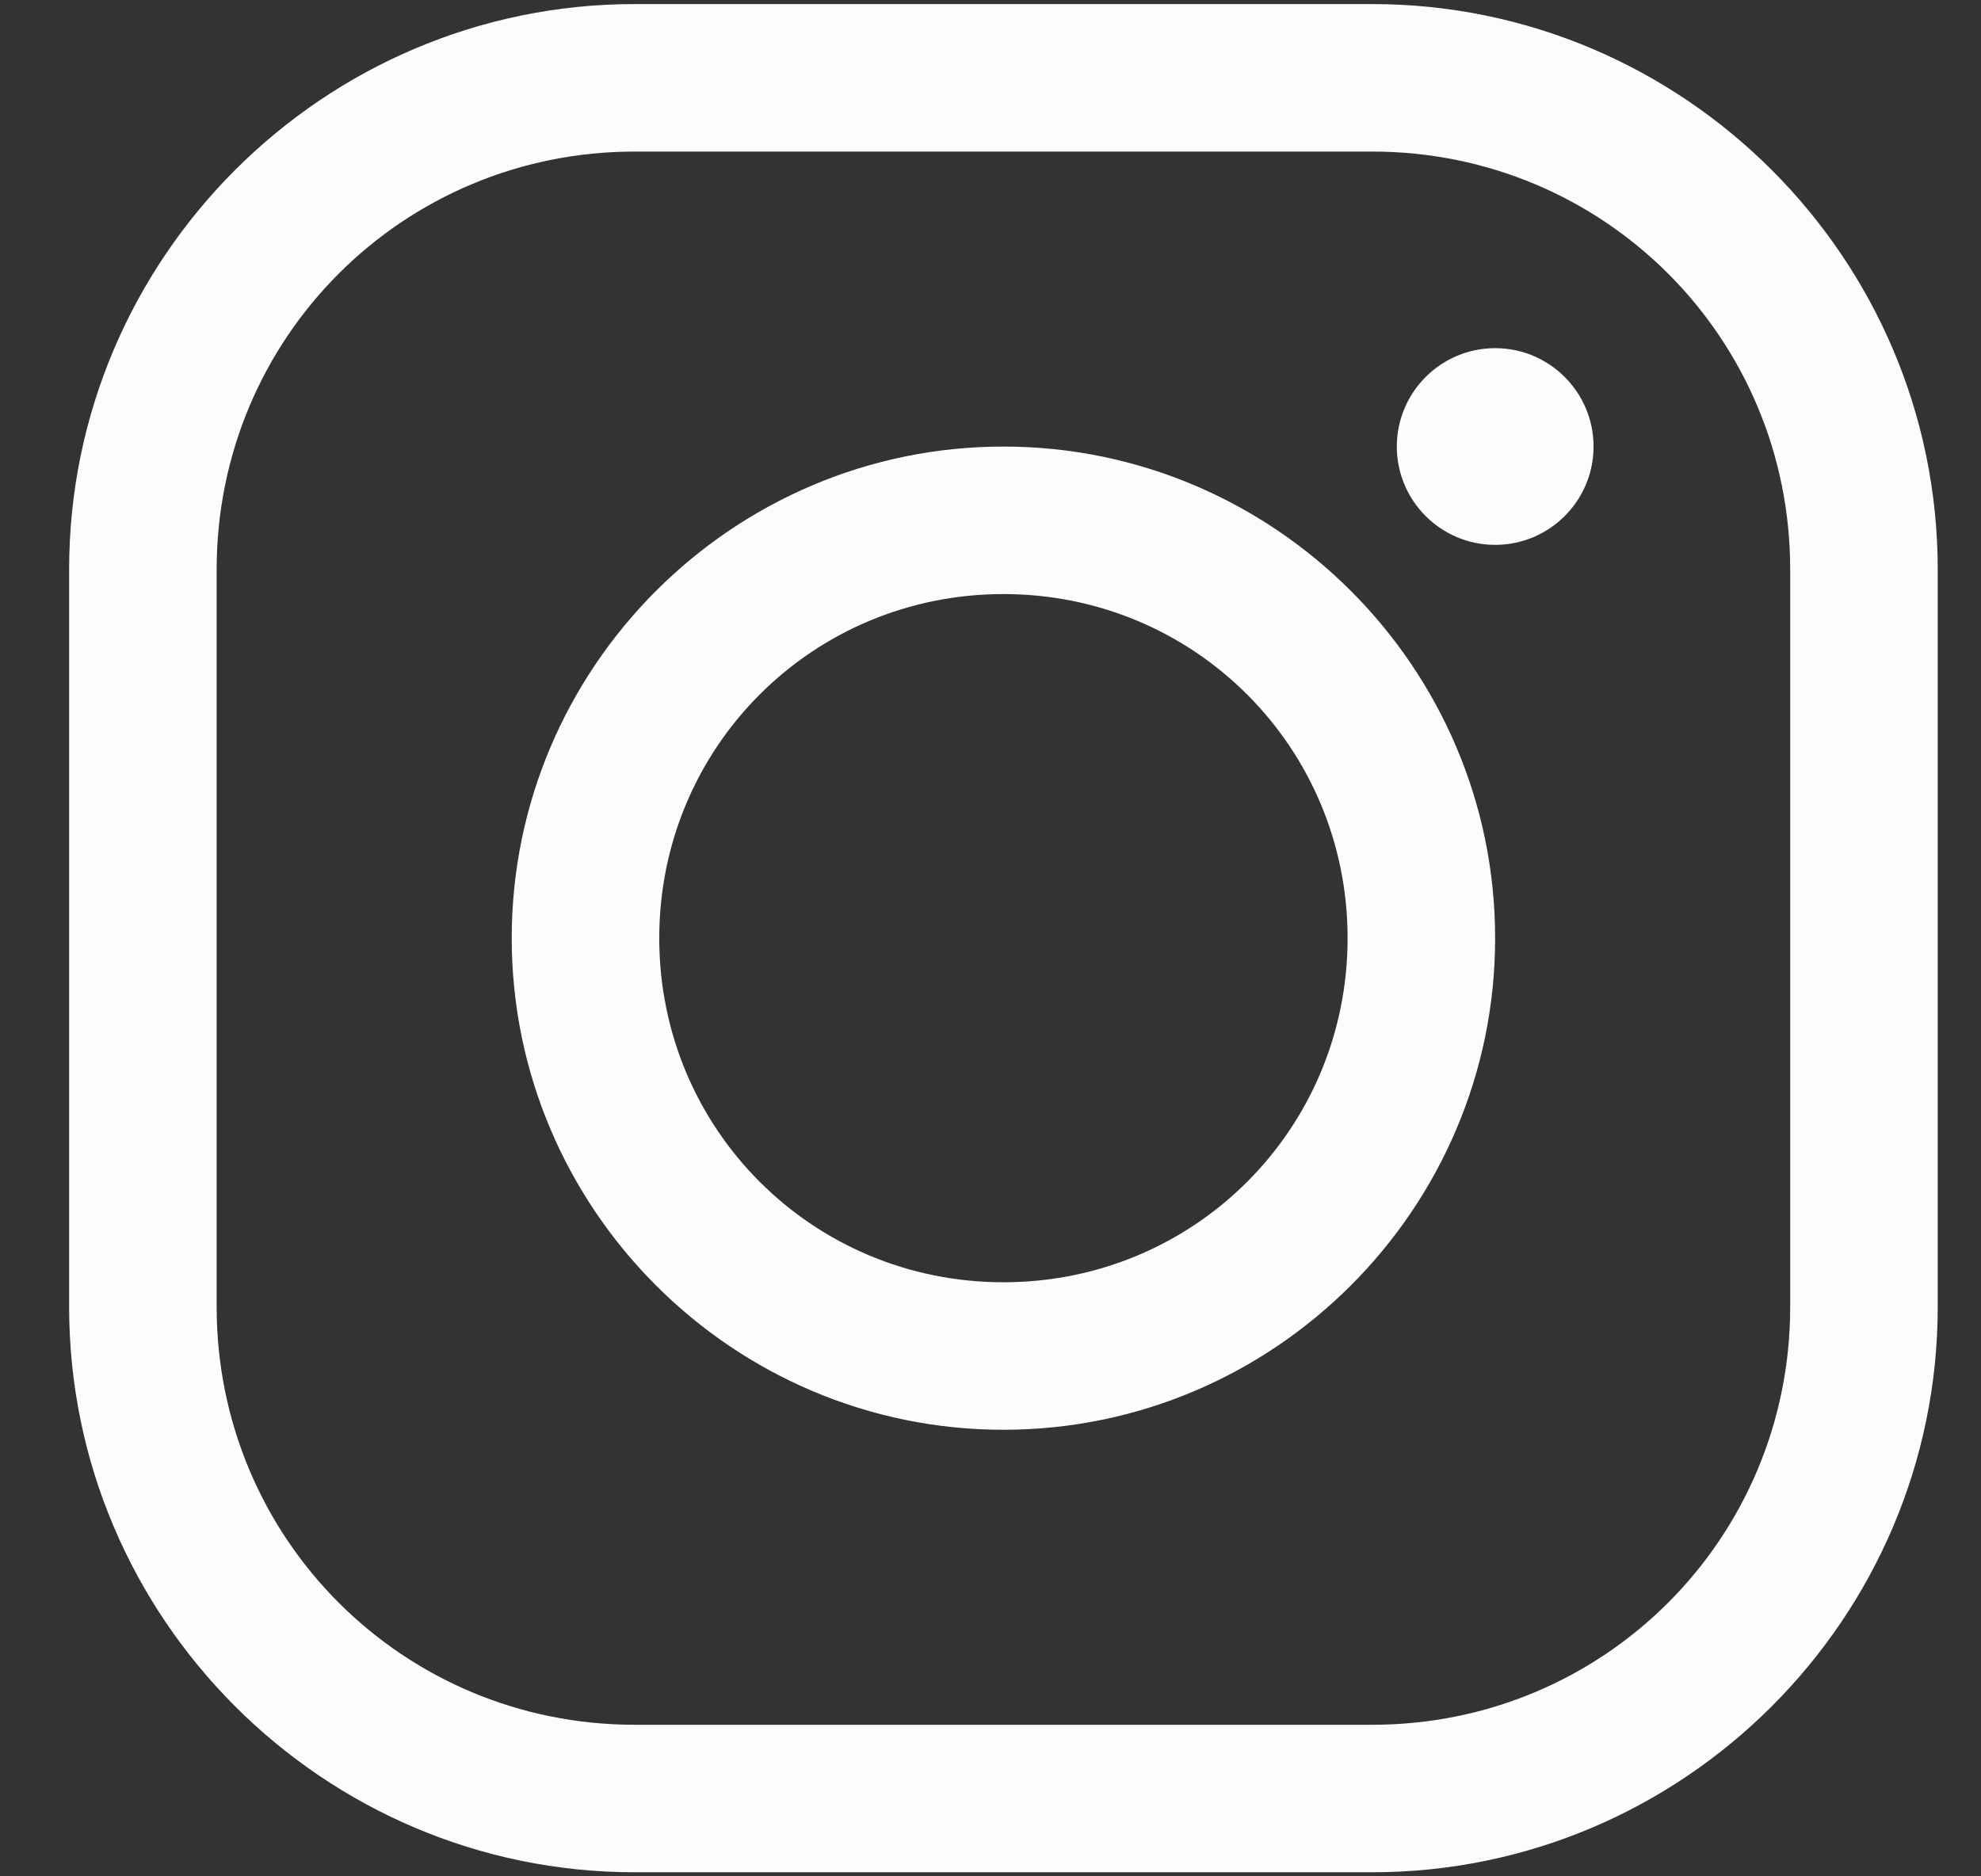 <?xml version="1.0" encoding="UTF-8"?>
<svg xmlns="http://www.w3.org/2000/svg" width="19" height="18" viewBox="0 0 19 18" fill="none">
  <rect x="0" y="0" width="19" height="18" fill="#333333" stroke="none"/>
  <path d="M6.087 0.039C3.1 0.039 0.663 2.476 0.663 5.463V12.537C0.663 15.524 3.1 17.961 6.087 17.961H13.161C16.148 17.961 18.585 15.524 18.585 12.537V5.463C18.585 2.476 16.148 0.039 13.161 0.039H6.087ZM6.087 1.454H13.161C15.384 1.454 17.17 3.24 17.17 5.463V12.537C17.17 14.76 15.384 16.546 13.161 16.546H6.087C3.864 16.546 2.078 14.76 2.078 12.537V5.463C2.078 3.24 3.864 1.454 6.087 1.454ZM14.34 3.34C13.82 3.34 13.397 3.763 13.397 4.284C13.397 4.804 13.82 5.227 14.34 5.227C14.861 5.227 15.284 4.804 15.284 4.284C15.284 3.763 14.861 3.34 14.34 3.34ZM9.624 4.284C7.027 4.284 4.908 6.403 4.908 9C4.908 11.597 7.027 13.716 9.624 13.716C12.221 13.716 14.34 11.597 14.34 9C14.34 6.403 12.221 4.284 9.624 4.284ZM9.624 5.699C11.456 5.699 12.925 7.168 12.925 9C12.925 10.832 11.456 12.301 9.624 12.301C7.792 12.301 6.323 10.832 6.323 9C6.323 7.168 7.792 5.699 9.624 5.699Z" fill="#FBFCFC"></path>
</svg>
